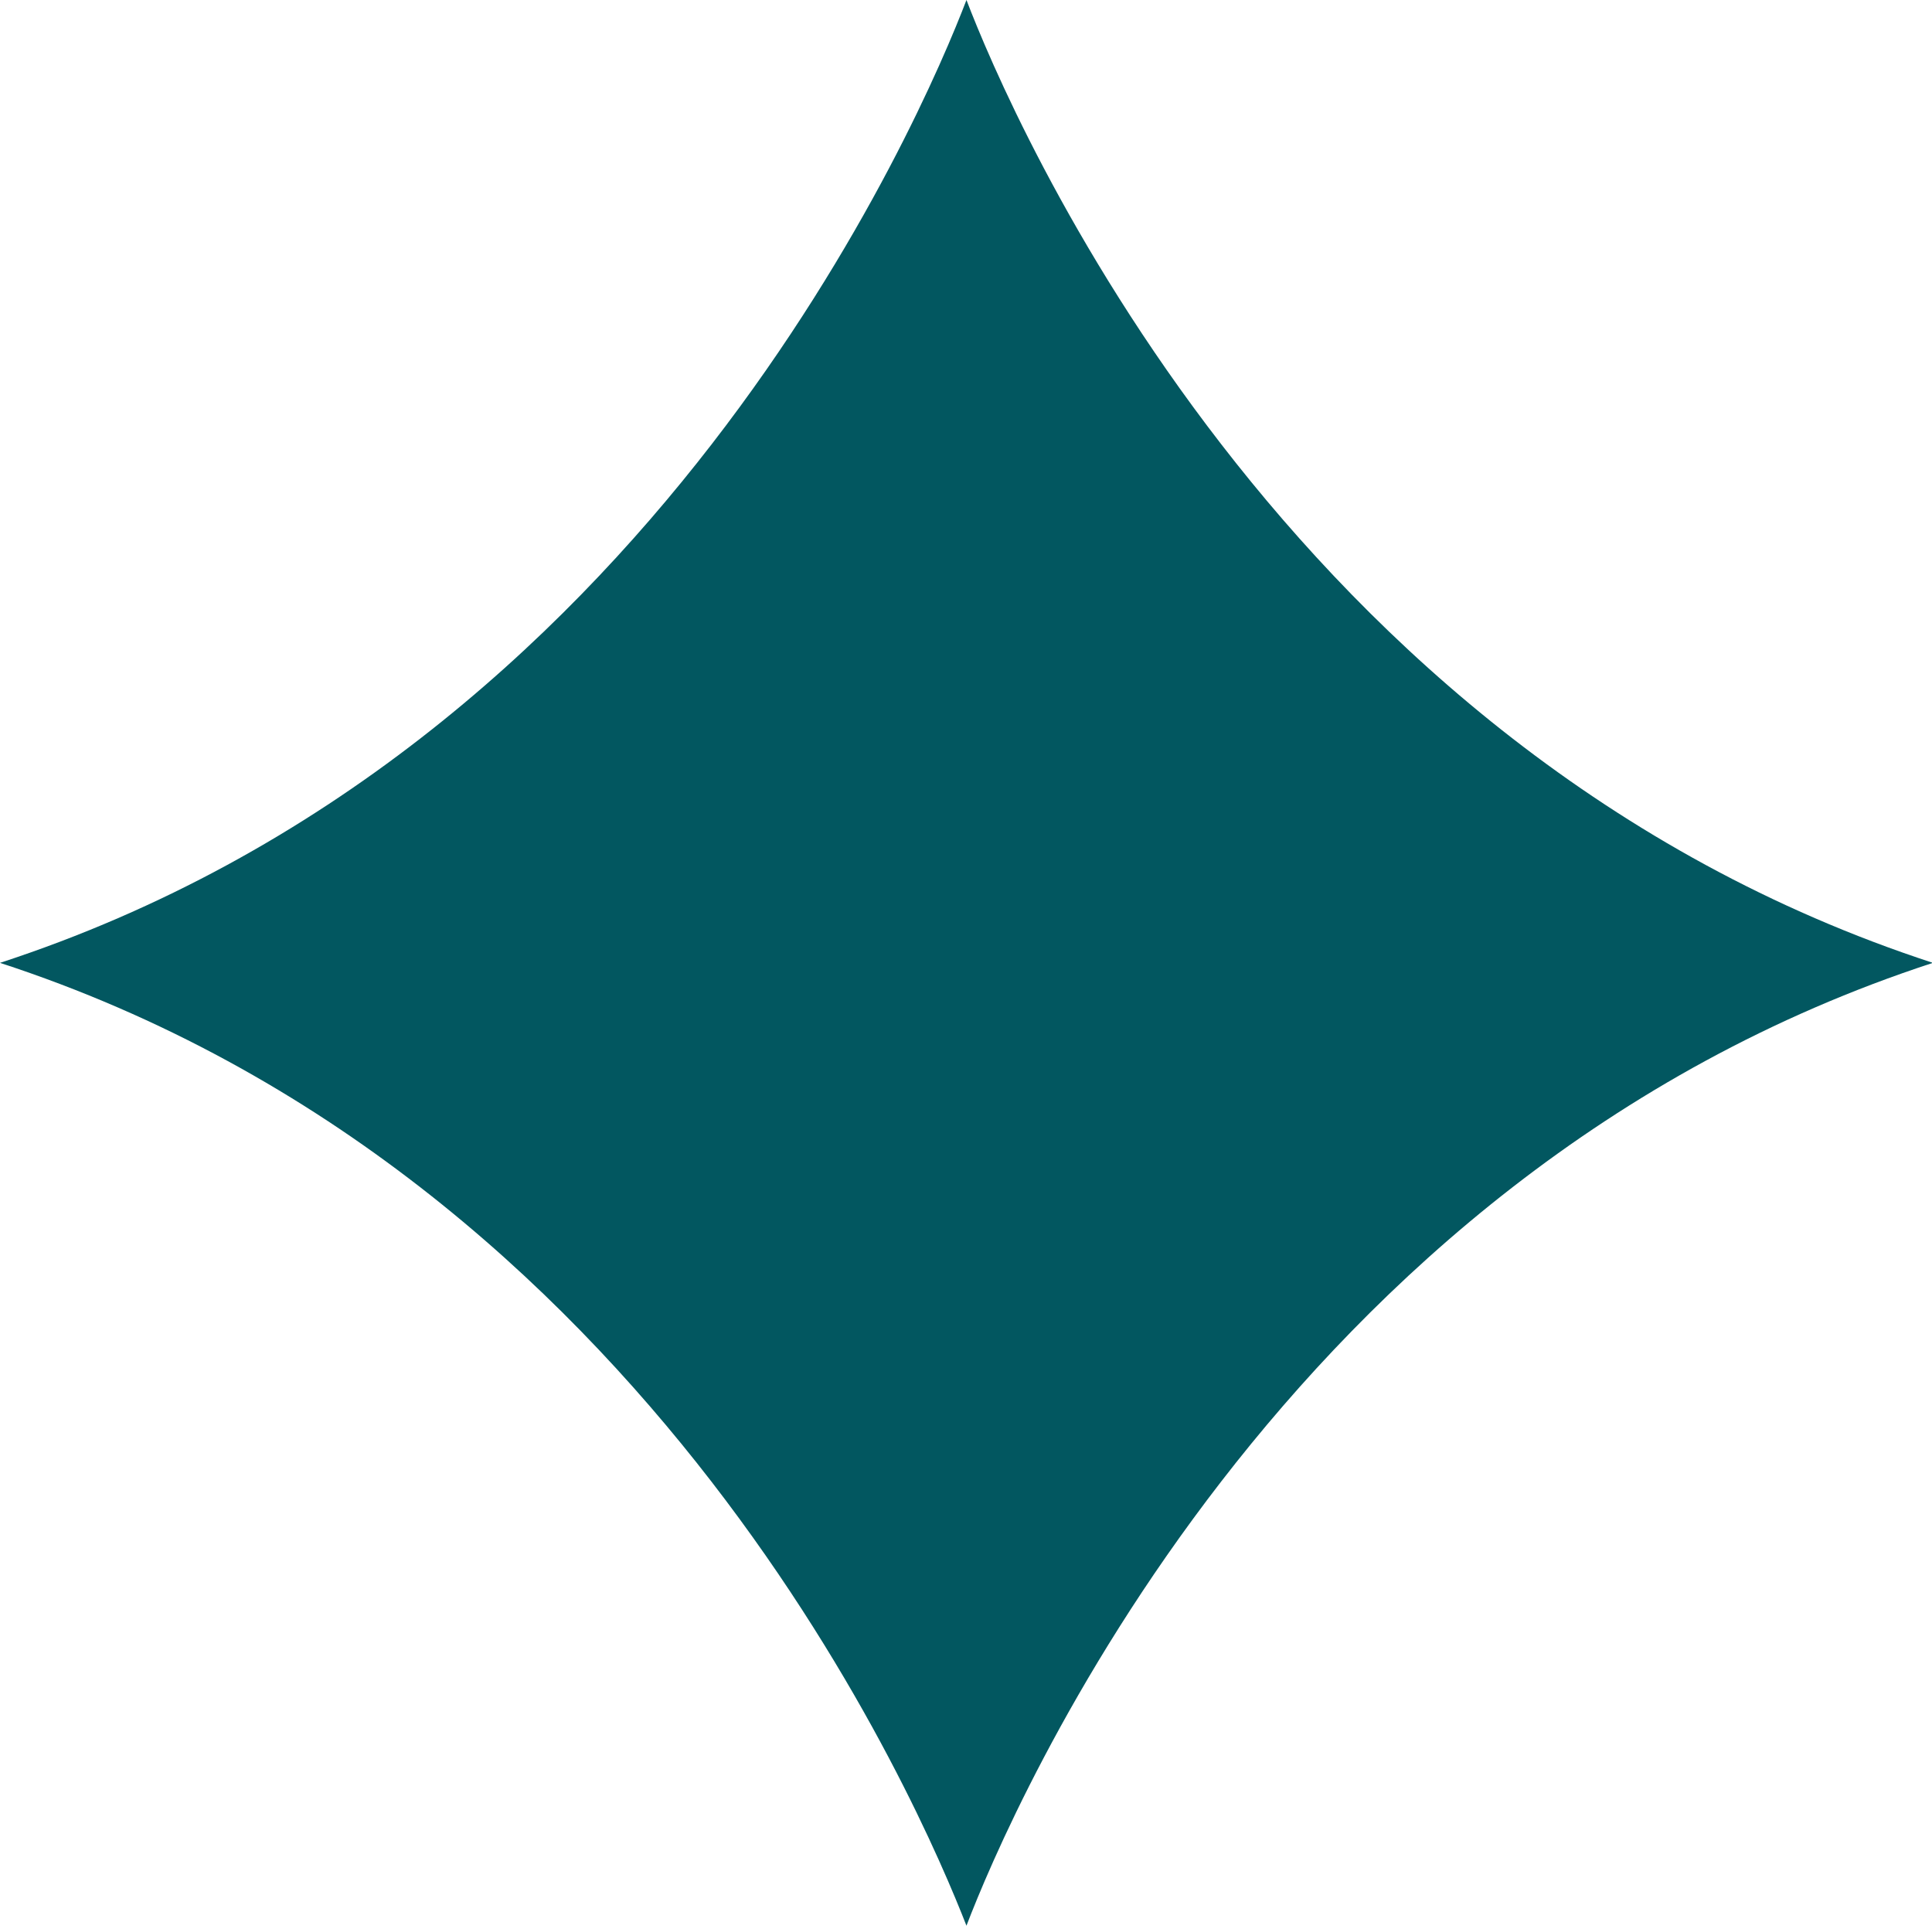 <?xml version="1.0" encoding="UTF-8"?>
<svg id="Calque_2" data-name="Calque 2" xmlns="http://www.w3.org/2000/svg" viewBox="0 0 20.87 20.8">
  <defs>
    <style>
      .cls-1 {
        fill: #025760;
      }
    </style>
  </defs>
  <g id="copyright">
    <path class="cls-1" d="M10.44,0c-.47,1.23-3.39,8.1-10.44,10.4,7.05,2.3,9.96,9.17,10.44,10.4.47-1.23,3.39-8.1,10.44-10.4C13.83,8.1,10.91,1.23,10.44,0Z"/>
  </g>
</svg>